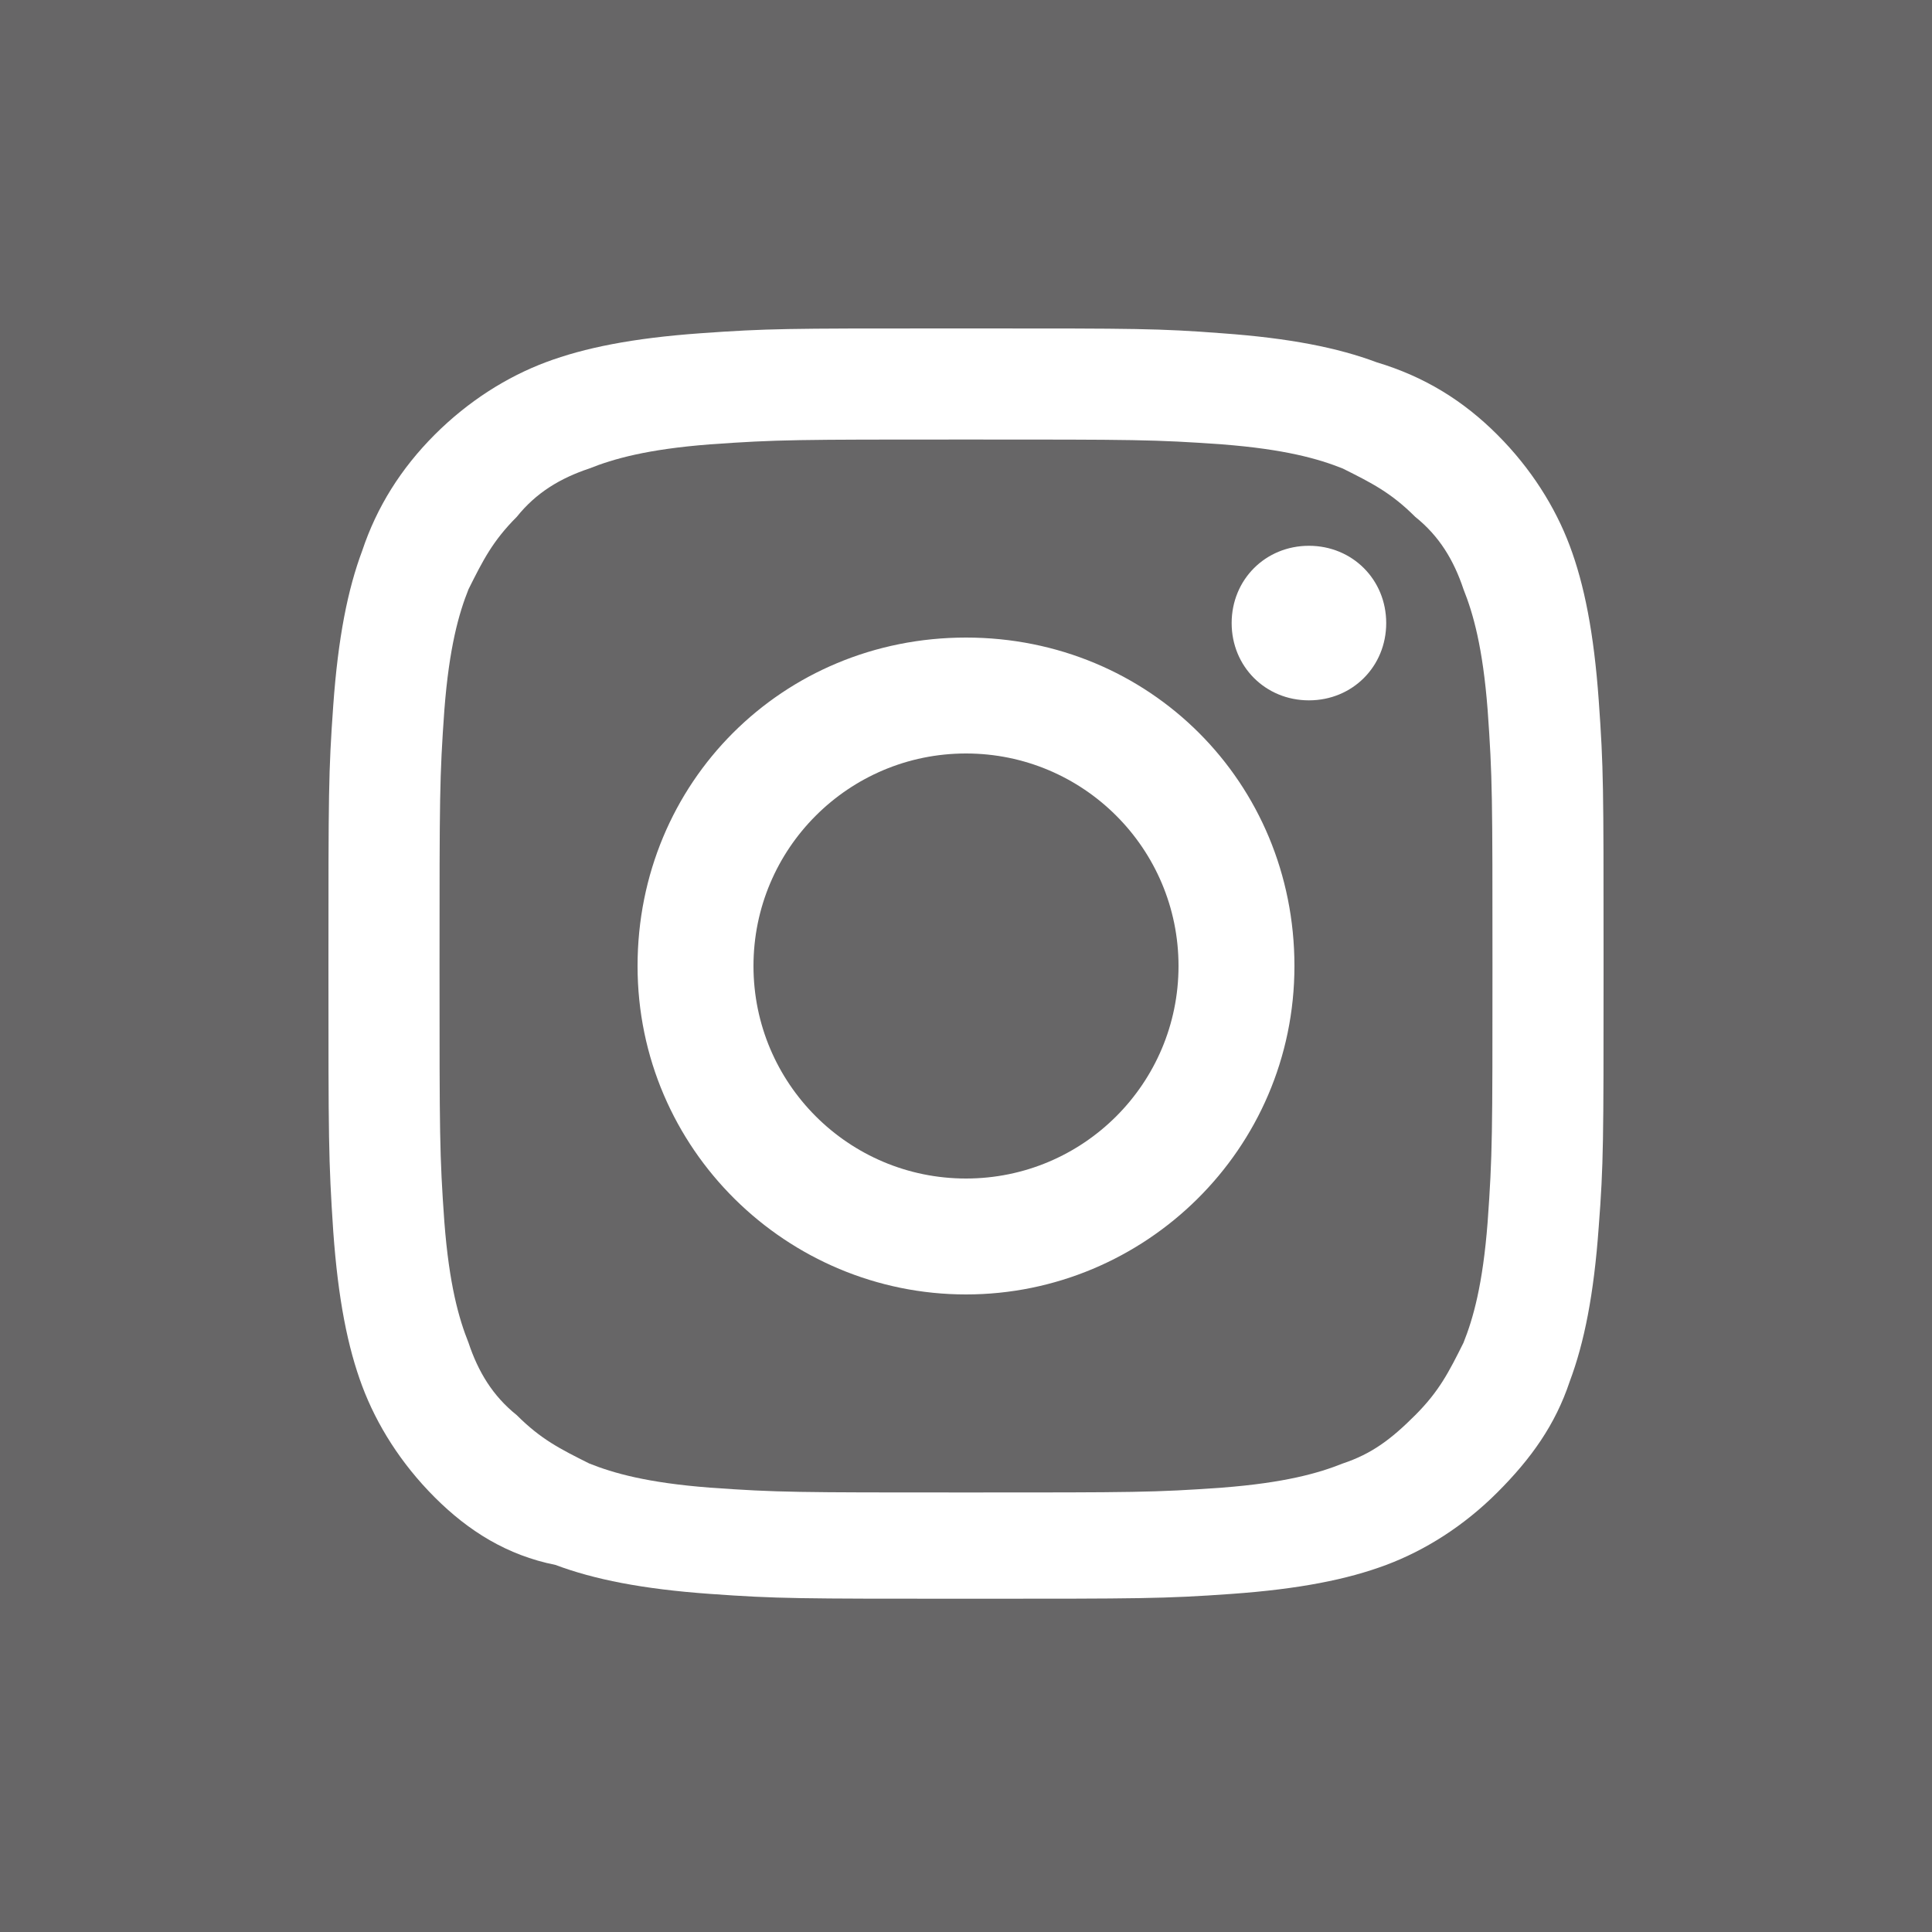 <?xml version="1.0" encoding="utf-8"?>
<!-- Generator: Adobe Illustrator 21.1.0, SVG Export Plug-In . SVG Version: 6.00 Build 0)  -->
<svg version="1.1" id="Layer_1" xmlns="http://www.w3.org/2000/svg" xmlns:xlink="http://www.w3.org/1999/xlink" x="0px" y="0px"
	 viewBox="0 0 40 40" style="enable-background:new 0 0 40 40;" xml:space="preserve">
<style type="text/css">
	.st0{fill:#676667;}
</style>
<path class="st0" d="M29.3,29.3c0.5-0.5,0.7-0.9,1-1.5c0.2-0.5,0.4-1.2,0.5-2.5c0.1-1.4,0.1-1.8,0.1-5.3c0-3.5,0-3.9-0.1-5.3
	c-0.1-1.3-0.3-2-0.5-2.5c-0.2-0.6-0.5-1.1-1-1.5c-0.5-0.5-0.9-0.7-1.5-1c-0.5-0.2-1.2-0.4-2.5-0.5c-1.4-0.1-1.8-0.1-5.3-0.1
	s-3.9,0-5.3,0.1c-1.3,0.1-2,0.3-2.5,0.5c-0.6,0.2-1.1,0.5-1.5,1c-0.5,0.5-0.7,0.9-1,1.5c-0.2,0.5-0.4,1.2-0.5,2.5
	c-0.1,1.4-0.1,1.8-0.1,5.3c0,3.5,0,3.9,0.1,5.3c0.1,1.3,0.3,2,0.5,2.5c0.2,0.6,0.5,1.1,1,1.5c0.5,0.5,0.9,0.7,1.5,1
	c0.5,0.2,1.2,0.4,2.5,0.5c1.4,0.1,1.8,0.1,5.3,0.1s3.9,0,5.3-0.1c1.3-0.1,2-0.3,2.5-0.5C28.4,30.1,28.8,29.8,29.3,29.3z M20,26.8
	c-3.7,0-6.8-3-6.8-6.8s3-6.8,6.8-6.8s6.8,3,6.8,6.8S23.7,26.8,20,26.8z M25.5,12.9c0-0.9,0.7-1.6,1.6-1.6c0.9,0,1.6,0.7,1.6,1.6
	c0,0.9-0.7,1.6-1.6,1.6C26.2,14.5,25.5,13.8,25.5,12.9z"/>
<circle class="st0" cx="20" cy="20" r="4.4"/>
<path class="st0" d="M0,0v40h40V0H0z M33.2,20.2c0,3.4,0,3.9-0.1,5.2c-0.1,1.4-0.3,2.4-0.6,3.2c-0.3,0.9-0.8,1.6-1.5,2.3
	c-0.7,0.7-1.5,1.2-2.3,1.5c-0.8,0.3-1.8,0.5-3.2,0.6c-1.4,0.1-1.9,0.1-5.4,0.1c-3.6,0-4,0-5.4-0.1c-1.4-0.1-2.4-0.3-3.2-0.6
	C10.5,32.2,9.7,31.7,9,31c-0.7-0.7-1.2-1.5-1.5-2.3c-0.3-0.8-0.5-1.8-0.6-3.2C6.8,24,6.8,23.6,6.8,20c0-3.6,0-4,0.1-5.4
	c0.1-1.4,0.3-2.4,0.6-3.2C7.8,10.5,8.3,9.7,9,9c0.7-0.7,1.5-1.2,2.3-1.5c0.8-0.3,1.8-0.5,3.2-0.6c1.4-0.1,1.8-0.1,5-0.1h0.8
	c3.2,0,3.7,0,5,0.1c1.4,0.1,2.4,0.3,3.2,0.6C29.5,7.8,30.3,8.3,31,9c0.7,0.7,1.2,1.5,1.5,2.3c0.3,0.8,0.5,1.8,0.6,3.2
	c0.1,1.4,0.1,1.8,0.1,5.2V20.2z"/>
</svg>
